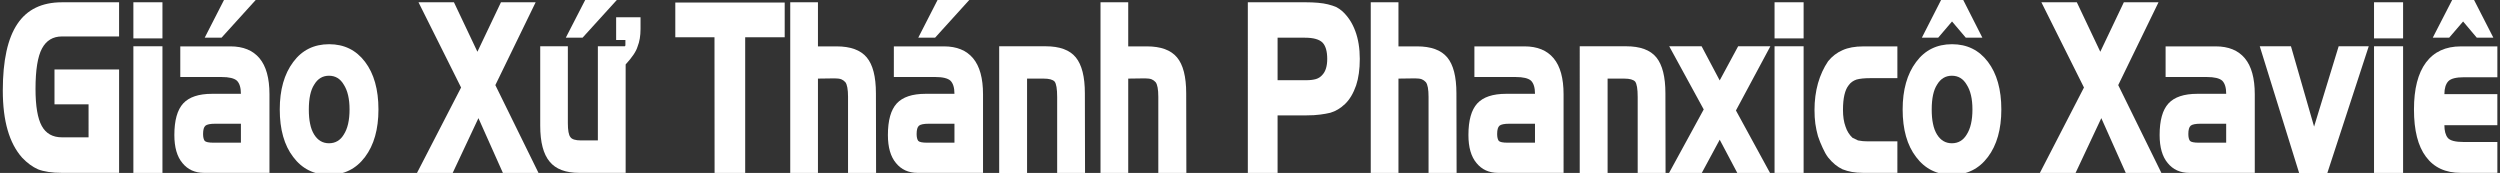 <?xml version="1.0" encoding="utf-8"?>
<!-- Generator: Adobe Illustrator 17.0.0, SVG Export Plug-In . SVG Version: 6.00 Build 0)  -->
<svg version="1.2" baseProfile="tiny" id="GX_thanh_FX"
	 xmlns="http://www.w3.org/2000/svg" xmlns:xlink="http://www.w3.org/1999/xlink" x="0px" y="0px" width="200px" height="13.837px"
	 viewBox="0 0 200 13.837" overflow="scroll" xml:space="preserve">
<rect x="0" y="0" width="200" height="13.837" fill="#333333" stroke="none"/>
<g>
	<path fill="#FFFFFF" d="M9.528,13.829h-4.57c-0.408,0-0.769-0.024-1.081-0.073c-0.327-0.049-0.605-0.119-0.836-0.211
		C2.6,13.35,2.176,13.04,1.768,12.612c-0.517-0.584-0.902-1.319-1.156-2.202C0.353,9.52,0.224,8.463,0.224,7.239
		c0-2.395,0.39-4.171,1.169-5.329c0.771-1.151,1.958-1.727,3.563-1.727h4.57v2.733h-4.57c-0.721,0-1.253,0.322-1.598,0.964
		c-0.344,0.643-0.517,1.72-0.517,3.231c0,1.371,0.167,2.359,0.5,2.966c0.333,0.606,0.872,0.909,1.615,0.909h2.129V8.345H4.359V5.557
		h5.168V13.829z"/>
	<path fill="#FFFFFF" d="M12.995,3.07H10.67V0.182h2.326V3.07z M12.995,13.837H10.67V3.702h2.326V13.837z"/>
	<path fill="#FFFFFF" d="M21.558,13.829h-5.237c-0.725,0-1.301-0.262-1.727-0.786c-0.431-0.511-0.646-1.258-0.646-2.239
		c0-1.176,0.237-2.02,0.71-2.532c0.474-0.511,1.241-0.767,2.302-0.767h2.312c0-0.488-0.106-0.838-0.32-1.051
		c-0.217-0.194-0.628-0.293-1.231-0.293h-3.298V3.71h4.012c1.02,0,1.795,0.318,2.326,0.951c0.531,0.635,0.796,1.594,0.796,2.879
		V13.829z M19.273,11.415V9.898h-2.047c-0.408,0-0.673,0.054-0.796,0.161c-0.122,0.107-0.184,0.327-0.184,0.662
		c0,0.25,0.043,0.432,0.129,0.549c0.045,0.049,0.128,0.085,0.248,0.109s0.273,0.036,0.459,0.036H19.273z M20.456,0l-2.734,3.016
		h-1.346L17.919,0H20.456z"/>
	<path fill="#FFFFFF" d="M30.276,8.756c0,1.584-0.358,2.852-1.074,3.802c-0.712,0.951-1.668,1.426-2.87,1.426
		c-1.206,0-2.165-0.476-2.876-1.426c-0.716-0.932-1.075-2.2-1.075-3.802c0-1.572,0.358-2.836,1.075-3.793
		c0.703-0.951,1.662-1.426,2.876-1.426c1.202,0,2.158,0.47,2.87,1.408C29.918,5.889,30.276,7.159,30.276,8.756z M27.964,8.756
		c0-0.846-0.154-1.508-0.462-1.983c-0.277-0.476-0.671-0.714-1.184-0.714c-0.508,0-0.902,0.238-1.183,0.714
		c-0.286,0.438-0.429,1.1-0.429,1.983c0,0.451,0.034,0.832,0.102,1.142c0.063,0.329,0.172,0.619,0.327,0.869
		c0.29,0.463,0.685,0.694,1.183,0.694c0.512,0,0.907-0.232,1.184-0.694C27.81,10.291,27.964,9.621,27.964,8.756z"/>
	<path fill="#FFFFFF" d="M43.082,13.837h-2.849l-1.958-4.386l-2.061,4.386h-2.856l3.529-6.836l-3.407-6.819h2.836l1.877,3.958
		l1.884-3.958h2.775l-3.224,6.627L43.082,13.837z"/>
	<path fill="#FFFFFF" d="M50.052,5.155v8.674h-3.713c-1.088,0-1.877-0.299-2.366-0.896c-0.503-0.597-0.755-1.556-0.755-2.879V3.702
		h2.21v6.142c0,0.585,0.068,0.96,0.204,1.124c0.118,0.177,0.401,0.266,0.85,0.266h1.347V3.702h2.156l0.047-0.064V3.199h-0.741V1.38
		h1.952v0.941c0,0.549-0.079,1.017-0.238,1.408C50.896,4.107,50.578,4.582,50.052,5.155z M49.345,0l-2.741,3.016h-1.34L46.815,0
		H49.345z"/>
	<path fill="#FFFFFF" d="M62.777,2.979h-3.162v10.858h-2.448L57.159,2.979h-3.135V0.201h8.752V2.979z"/>
	<path fill="#FFFFFF" d="M70.087,13.837h-2.244V7.75c0-0.603-0.073-0.996-0.218-1.179c-0.095-0.103-0.202-0.18-0.319-0.228
		c-0.132-0.049-0.313-0.073-0.544-0.073l-1.326,0.018v7.549h-2.217V0.182h2.217V3.71h1.489c1.115,0,1.919,0.293,2.411,0.878
		c0.492,0.585,0.738,1.545,0.738,2.879L70.087,13.837z"/>
	<path fill="#FFFFFF" d="M78.642,13.829h-5.237c-0.725,0-1.301-0.262-1.727-0.786c-0.431-0.511-0.646-1.258-0.646-2.239
		c0-1.176,0.237-2.02,0.71-2.532c0.474-0.511,1.241-0.767,2.302-0.767h2.312c0-0.488-0.106-0.838-0.32-1.051
		C75.82,6.258,75.409,6.16,74.806,6.16h-3.298V3.71h4.012c1.02,0,1.795,0.318,2.326,0.951c0.531,0.635,0.796,1.594,0.796,2.879
		V13.829z M76.357,11.415V9.898H74.31c-0.408,0-0.673,0.054-0.796,0.161c-0.122,0.107-0.184,0.327-0.184,0.662
		c0,0.25,0.043,0.432,0.129,0.549c0.045,0.049,0.128,0.085,0.248,0.109s0.273,0.036,0.459,0.036H76.357z M77.54,0l-2.734,3.016
		H73.46L75.004,0H77.54z"/>
	<path fill="#FFFFFF" d="M86.803,13.837h-2.23V7.76c0-0.646-0.068-1.057-0.204-1.234c-0.149-0.158-0.438-0.237-0.864-0.237h-1.34
		v7.549h-2.23V3.702h3.707c1.133,0,1.941,0.297,2.424,0.891c0.483,0.595,0.724,1.553,0.724,2.875L86.803,13.837z"/>
	<path fill="#FFFFFF" d="M94.909,13.837h-2.244V7.75c0-0.603-0.073-0.996-0.218-1.179c-0.095-0.103-0.202-0.18-0.319-0.228
		c-0.132-0.049-0.313-0.073-0.544-0.073l-1.326,0.018v7.549h-2.217V0.182h2.217V3.71h1.489c1.115,0,1.919,0.293,2.411,0.878
		c0.492,0.585,0.738,1.545,0.738,2.879L94.909,13.837z"/>
	<path fill="#FFFFFF" d="M108.783,4.716c0,0.822-0.098,1.526-0.292,2.111c-0.223,0.64-0.517,1.135-0.881,1.485
		c-0.365,0.35-0.759,0.586-1.181,0.708c-0.249,0.061-0.521,0.109-0.815,0.146c-0.309,0.043-0.676,0.064-1.102,0.064h-2.306v4.606
		h-2.38V0.182h4.597c0.762,0,1.364,0.056,1.81,0.165c0.263,0.067,0.48,0.137,0.652,0.21c0.177,0.091,0.336,0.198,0.477,0.32
		c0.462,0.414,0.814,0.945,1.057,1.595C108.662,3.121,108.783,3.869,108.783,4.716z M106.178,4.716c0-0.609-0.125-1.045-0.374-1.307
		c-0.264-0.262-0.732-0.393-1.408-0.393h-2.189v3.4h2.313c0.29,0,0.541-0.03,0.755-0.091c0.204-0.061,0.376-0.174,0.517-0.339
		C106.049,5.712,106.178,5.288,106.178,4.716z"/>
	<path fill="#FFFFFF" d="M116.528,13.837h-2.244V7.75c0-0.603-0.072-0.996-0.218-1.179c-0.095-0.103-0.201-0.18-0.319-0.228
		c-0.132-0.049-0.313-0.073-0.544-0.073l-1.326,0.018v7.549h-2.217V0.182h2.217V3.71h1.489c1.115,0,1.919,0.293,2.411,0.878
		c0.491,0.585,0.737,1.545,0.737,2.879L116.528,13.837z"/>
	<path fill="#FFFFFF" d="M125.084,13.829h-5.236c-0.726,0-1.302-0.262-1.728-0.786c-0.431-0.511-0.646-1.258-0.646-2.239
		c0-1.176,0.237-2.02,0.711-2.532c0.474-0.511,1.241-0.767,2.302-0.767h2.313c0-0.488-0.106-0.838-0.319-1.051
		c-0.218-0.194-0.628-0.293-1.231-0.293h-3.298V3.71h4.012c1.021,0,1.796,0.318,2.326,0.951c0.53,0.635,0.796,1.594,0.796,2.879
		V13.829z M122.799,11.415V9.898h-2.047c-0.408,0-0.674,0.054-0.796,0.161c-0.122,0.107-0.184,0.327-0.184,0.662
		c0,0.25,0.043,0.432,0.129,0.549c0.046,0.049,0.129,0.085,0.249,0.109s0.272,0.036,0.459,0.036H122.799z"/>
	<path fill="#FFFFFF" d="M133.245,13.837h-2.23V7.76c0-0.646-0.068-1.057-0.204-1.234c-0.149-0.158-0.438-0.237-0.863-0.237h-1.34
		v7.549h-2.23V3.702h3.706c1.133,0,1.941,0.297,2.425,0.891c0.482,0.595,0.724,1.553,0.724,2.875L133.245,13.837z"/>
	<path fill="#FFFFFF" d="M141.63,3.702l-2.755,5.136l2.728,4.999h-2.618l-1.408-2.66l-1.435,2.66h-2.618l2.774-5.082l-2.761-5.054
		h2.591l1.448,2.733l1.476-2.733H141.63z"/>
	<path fill="#FFFFFF" d="M144.289,3.07h-2.325V0.182h2.325V3.07z M144.289,13.837h-2.325V3.702h2.325V13.837z"/>
	<path fill="#FFFFFF" d="M151.79,13.829h-2.727c-0.336,0-0.64-0.024-0.911-0.073c-0.268-0.049-0.517-0.119-0.748-0.211
		c-0.417-0.194-0.803-0.511-1.156-0.951c-0.159-0.213-0.304-0.469-0.436-0.767c-0.136-0.286-0.261-0.597-0.374-0.932
		c-0.091-0.323-0.161-0.655-0.211-0.997c-0.045-0.335-0.067-0.703-0.067-1.106c0-0.755,0.093-1.465,0.278-2.129
		c0.187-0.652,0.456-1.24,0.81-1.764c0.322-0.396,0.707-0.691,1.156-0.886c0.444-0.201,0.997-0.302,1.659-0.302h2.727v2.541h-2.176
		c-0.453,0-0.816,0.037-1.088,0.11c-0.268,0.091-0.477,0.24-0.626,0.448c-0.309,0.378-0.462,1.039-0.462,1.983
		c0,0.524,0.067,0.969,0.204,1.335c0.117,0.359,0.304,0.658,0.558,0.895l0.441,0.211c0.123,0.024,0.247,0.043,0.374,0.055
		c0.132,0.012,0.331,0.018,0.599,0.018h2.176V13.829z"/>
	<path fill="#FFFFFF" d="M160.107,8.756c0,1.584-0.358,2.852-1.074,3.802c-0.712,0.951-1.669,1.426-2.87,1.426
		c-1.206,0-2.165-0.476-2.877-1.426c-0.716-0.932-1.074-2.2-1.074-3.802c0-1.572,0.358-2.836,1.074-3.793
		c0.703-0.951,1.662-1.426,2.877-1.426c1.201,0,2.158,0.47,2.87,1.408C159.749,5.889,160.107,7.159,160.107,8.756z M158.59,3.016
		h-1.326l-1.102-1.298l-1.108,1.298h-1.306L155.286,0h1.774L158.59,3.016z M157.795,8.756c0-0.846-0.153-1.508-0.462-1.983
		c-0.276-0.476-0.671-0.714-1.184-0.714c-0.508,0-0.902,0.238-1.184,0.714c-0.285,0.438-0.428,1.1-0.428,1.983
		c0,0.451,0.034,0.832,0.102,1.142c0.063,0.329,0.173,0.619,0.326,0.869c0.291,0.463,0.685,0.694,1.184,0.694
		c0.513,0,0.907-0.232,1.184-0.694C157.641,10.291,157.795,9.621,157.795,8.756z"/>
	<path fill="#FFFFFF" d="M172.913,13.837h-2.85l-1.958-4.386l-2.061,4.386h-2.856l3.529-6.836l-3.407-6.819h2.836l1.877,3.958
		l1.884-3.958h2.774l-3.223,6.627L172.913,13.837z"/>
	<path fill="#FFFFFF" d="M180.38,13.829h-5.236c-0.726,0-1.302-0.262-1.728-0.786c-0.431-0.511-0.646-1.258-0.646-2.239
		c0-1.176,0.237-2.02,0.711-2.532c0.474-0.511,1.241-0.767,2.302-0.767h2.313c0-0.488-0.106-0.838-0.319-1.051
		c-0.218-0.194-0.628-0.293-1.231-0.293h-3.298V3.71h4.012c1.021,0,1.796,0.318,2.326,0.951c0.53,0.635,0.796,1.594,0.796,2.879
		V13.829z M178.094,11.415V9.898h-2.047c-0.408,0-0.674,0.054-0.796,0.161c-0.122,0.107-0.184,0.327-0.184,0.662
		c0,0.25,0.043,0.432,0.129,0.549c0.046,0.049,0.129,0.085,0.249,0.109s0.272,0.036,0.459,0.036H178.094z"/>
	<path fill="#FFFFFF" d="M189.5,3.702l-3.312,10.136h-2.258l-3.149-10.136h2.496l1.85,6.426l1.966-6.426H189.5z"/>
	<path fill="#FFFFFF" d="M192.247,3.07h-2.325V0.182h2.325V3.07z M192.247,13.837h-2.325V3.702h2.325V13.837z"/>
	<path fill="#FFFFFF" d="M199.789,13.829h-2.924c-1.225,0-2.153-0.43-2.788-1.289c-0.64-0.846-0.959-2.108-0.959-3.784
		c0-1.645,0.319-2.897,0.959-3.756c0.644-0.859,1.573-1.289,2.788-1.289h2.924v2.468h-2.659c-0.639,0-1.061,0.107-1.265,0.32
		c-0.208,0.225-0.313,0.569-0.313,1.032h4.236v2.486h-4.236c0,0.445,0.088,0.78,0.265,1.005c0.177,0.226,0.61,0.339,1.299,0.339
		h2.673V13.829z M199.469,3.016h-1.326l-1.095-1.298l-1.115,1.298h-1.313L196.172,0h1.754L199.469,3.016z"/>
</g>
</svg>
